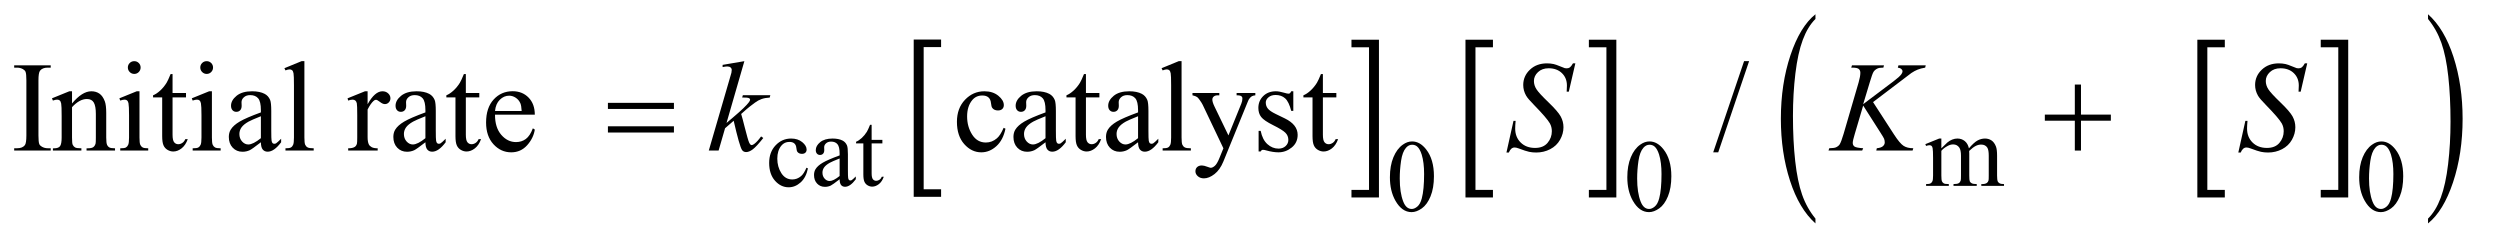 <?xml version="1.0" encoding="UTF-8"?>
<!DOCTYPE svg PUBLIC '-//W3C//DTD SVG 1.0//EN'
          'http://www.w3.org/TR/2001/REC-SVG-20010904/DTD/svg10.dtd'>
<svg stroke-dasharray="none" shape-rendering="auto" xmlns="http://www.w3.org/2000/svg" font-family="'Dialog'" text-rendering="auto" width="274" fill-opacity="1" color-interpolation="auto" color-rendering="auto" preserveAspectRatio="xMidYMid meet" font-size="12px" viewBox="0 0 274 27" fill="black" xmlns:xlink="http://www.w3.org/1999/xlink" stroke="black" image-rendering="auto" stroke-miterlimit="10" stroke-linecap="square" stroke-linejoin="miter" font-style="normal" stroke-width="1" height="27" stroke-dashoffset="0" font-weight="normal" stroke-opacity="1"
><!--Generated by the Batik Graphics2D SVG Generator--><defs id="genericDefs"
  /><g
  ><defs id="defs1"
    ><clipPath clipPathUnits="userSpaceOnUse" id="clipPath1"
      ><path d="M1.103 1.468 L174.517 1.468 L174.517 18.064 L1.103 18.064 L1.103 1.468 Z"
      /></clipPath
      ><clipPath clipPathUnits="userSpaceOnUse" id="clipPath2"
      ><path d="M35.223 47.058 L35.223 578.989 L5575.605 578.989 L5575.605 47.058 Z"
      /></clipPath
    ></defs
    ><g transform="scale(1.576,1.576) translate(-1.103,-1.468) matrix(0.031,0,0,0.031,0,0)"
    ><path d="M2146.766 488.891 L2085.328 488.891 L2085.328 136.062 L2146.766 136.062 L2146.766 153 L2107.672 153 L2107.672 471.969 L2146.766 471.969 L2146.766 488.891 Z" stroke="none" clip-path="url(#clipPath2)"
    /></g
    ><g transform="matrix(0.049,0,0,0.049,-1.737,-2.314)"
    ><path d="M3058.328 136.062 L3119.781 136.062 L3119.781 488.891 L3058.328 488.891 L3058.328 471.969 L3097.578 471.969 L3097.578 153 L3058.328 153 L3058.328 136.062 Z" stroke="none" clip-path="url(#clipPath2)"
    /></g
    ><g transform="matrix(0.049,0,0,0.049,-1.737,-2.314)"
    ><path d="M3374.766 488.891 L3313.328 488.891 L3313.328 136.062 L3374.766 136.062 L3374.766 153 L3335.672 153 L3335.672 471.969 L3374.766 471.969 L3374.766 488.891 Z" stroke="none" clip-path="url(#clipPath2)"
    /></g
    ><g transform="matrix(0.049,0,0,0.049,-1.737,-2.314)"
    ><path d="M3589.328 136.062 L3650.781 136.062 L3650.781 488.891 L3589.328 488.891 L3589.328 471.969 L3628.578 471.969 L3628.578 153 L3589.328 153 L3589.328 136.062 Z" stroke="none" clip-path="url(#clipPath2)"
    /></g
    ><g transform="matrix(0.049,0,0,0.049,-1.737,-2.314)"
    ><path d="M5011.766 488.891 L4950.328 488.891 L4950.328 136.062 L5011.766 136.062 L5011.766 153 L4972.672 153 L4972.672 471.969 L5011.766 471.969 L5011.766 488.891 Z" stroke="none" clip-path="url(#clipPath2)"
    /></g
    ><g transform="matrix(0.049,0,0,0.049,-1.737,-2.314)"
    ><path d="M5226.328 136.062 L5287.781 136.062 L5287.781 488.891 L5226.328 488.891 L5226.328 471.969 L5265.578 471.969 L5265.578 153 L5226.328 153 L5226.328 136.062 Z" stroke="none" clip-path="url(#clipPath2)"
    /></g
    ><g transform="matrix(0.049,0,0,0.049,-1.737,-2.314)"
    ><path d="M4096.125 536.141 L4096.125 546.938 Q4059.547 514.312 4039.156 451.188 Q4018.766 388.062 4018.766 313.016 Q4018.766 234.969 4040.211 170.844 Q4061.656 106.719 4096.125 79.109 L4096.125 89.656 Q4078.891 106.719 4067.82 136.336 Q4056.75 165.953 4051.281 211.5 Q4045.812 257.047 4045.812 306.5 Q4045.812 362.469 4050.859 407.641 Q4055.906 452.812 4066.273 482.555 Q4076.641 512.297 4096.125 536.141 Z" stroke="none" clip-path="url(#clipPath2)"
    /></g
    ><g transform="matrix(0.049,0,0,0.049,-1.737,-2.314)"
    ><path d="M5466.312 89.656 L5466.312 79.109 Q5502.875 111.484 5523.266 174.609 Q5543.656 237.734 5543.656 312.766 Q5543.656 390.828 5522.219 455.078 Q5500.781 519.328 5466.312 546.938 L5466.312 536.141 Q5483.688 519.078 5494.758 489.461 Q5505.828 459.844 5511.219 414.414 Q5516.609 368.984 5516.609 319.297 Q5516.609 263.578 5511.641 218.273 Q5506.672 172.969 5496.227 143.234 Q5485.781 113.5 5466.312 89.656 Z" stroke="none" clip-path="url(#clipPath2)"
    /></g
    ><g transform="matrix(0.049,0,0,0.049,-1.737,-2.314)"
    ><path d="M1842.562 423.922 Q1838.406 444.25 1826.273 455.195 Q1814.141 466.141 1799.438 466.141 Q1781.922 466.141 1768.891 451.43 Q1755.859 436.719 1755.859 411.672 Q1755.859 387.422 1770.289 372.258 Q1784.719 357.094 1804.938 357.094 Q1820.094 357.094 1829.867 365.125 Q1839.641 373.156 1839.641 381.797 Q1839.641 386.078 1836.891 388.711 Q1834.141 391.344 1829.203 391.344 Q1822.578 391.344 1819.203 387.078 Q1817.297 384.719 1816.68 378.094 Q1816.062 371.469 1812.125 367.984 Q1808.203 364.625 1801.234 364.625 Q1790 364.625 1783.156 372.938 Q1774.062 383.938 1774.062 402.016 Q1774.062 420.438 1783.102 434.531 Q1792.141 448.625 1807.516 448.625 Q1818.531 448.625 1827.281 441.094 Q1833.469 435.938 1839.297 422.344 L1842.562 423.922 ZM1913.469 448.172 Q1897.641 460.422 1893.594 462.328 Q1887.531 465.141 1880.688 465.141 Q1870.016 465.141 1863.109 457.836 Q1856.203 450.531 1856.203 438.625 Q1856.203 431.109 1859.562 425.609 Q1864.172 417.969 1875.57 411.227 Q1886.969 404.484 1913.469 394.828 L1913.469 390.781 Q1913.469 375.406 1908.586 369.68 Q1903.703 363.953 1894.375 363.953 Q1887.312 363.953 1883.156 367.766 Q1878.891 371.578 1878.891 376.531 L1879.109 383.031 Q1879.109 388.203 1876.469 391.008 Q1873.828 393.812 1869.562 393.812 Q1865.406 393.812 1862.766 390.898 Q1860.125 387.984 1860.125 382.922 Q1860.125 373.266 1870.008 365.18 Q1879.891 357.094 1897.75 357.094 Q1911.453 357.094 1920.219 361.703 Q1926.844 365.188 1929.984 372.594 Q1932 377.422 1932 392.359 L1932 427.281 Q1932 442 1932.562 445.312 Q1933.125 448.625 1934.414 449.75 Q1935.703 450.875 1937.391 450.875 Q1939.188 450.875 1940.547 450.078 Q1942.891 448.625 1949.641 441.891 L1949.641 448.172 Q1937.062 465.016 1925.609 465.016 Q1920.094 465.016 1916.844 461.203 Q1913.594 457.391 1913.469 448.172 ZM1913.469 440.875 L1913.469 401.688 Q1896.516 408.422 1891.578 411.234 Q1882.703 416.172 1878.883 421.562 Q1875.062 426.953 1875.062 433.344 Q1875.062 441.438 1879.891 446.773 Q1884.719 452.109 1891.016 452.109 Q1899.547 452.109 1913.469 440.875 ZM1985.062 326.328 L1985.062 360.125 L2009.094 360.125 L2009.094 367.984 L1985.062 367.984 L1985.062 434.703 Q1985.062 444.688 1987.922 448.172 Q1990.781 451.656 1995.281 451.656 Q1998.984 451.656 2002.469 449.352 Q2005.953 447.047 2007.859 442.562 L2012.234 442.562 Q2008.312 453.562 2001.125 459.125 Q1993.938 464.688 1986.297 464.688 Q1981.125 464.688 1976.188 461.82 Q1971.25 458.953 1968.891 453.617 Q1966.531 448.281 1966.531 437.172 L1966.531 367.984 L1950.25 367.984 L1950.25 364.281 Q1956.422 361.812 1962.883 355.914 Q1969.344 350.016 1974.391 341.938 Q1976.969 337.672 1981.578 326.328 L1985.062 326.328 ZM4377.734 379 Q4388.969 367.766 4390.984 366.078 Q4396.047 361.812 4401.883 359.453 Q4407.719 357.094 4413.453 357.094 Q4423.109 357.094 4430.07 362.711 Q4437.031 368.328 4439.391 379 Q4450.953 365.516 4458.93 361.305 Q4466.906 357.094 4475.328 357.094 Q4483.531 357.094 4489.875 361.305 Q4496.219 365.516 4499.922 375.062 Q4502.391 381.578 4502.391 395.5 L4502.391 439.75 Q4502.391 449.406 4503.859 453 Q4504.969 455.469 4508.008 457.211 Q4511.047 458.953 4517.891 458.953 L4517.891 463 L4467.125 463 L4467.125 458.953 L4469.266 458.953 Q4475.891 458.953 4479.594 456.375 Q4482.172 454.578 4483.297 450.641 Q4483.75 448.734 4483.75 439.75 L4483.75 395.5 Q4483.75 382.922 4480.719 377.766 Q4476.344 370.578 4466.688 370.578 Q4460.734 370.578 4454.727 373.555 Q4448.719 376.531 4440.172 384.609 L4439.953 385.844 L4440.172 390.672 L4440.172 439.75 Q4440.172 450.312 4441.352 452.891 Q4442.531 455.469 4445.789 457.211 Q4449.047 458.953 4456.906 458.953 L4456.906 463 L4404.906 463 L4404.906 458.953 Q4413.453 458.953 4416.648 456.93 Q4419.844 454.906 4421.078 450.875 Q4421.641 448.969 4421.641 439.75 L4421.641 395.5 Q4421.641 382.922 4417.938 377.422 Q4413 370.234 4404.125 370.234 Q4398.062 370.234 4392.109 373.5 Q4382.781 378.438 4377.734 384.609 L4377.734 439.75 Q4377.734 449.859 4379.141 452.891 Q4380.547 455.922 4383.297 457.438 Q4386.047 458.953 4394.469 458.953 L4394.469 463 L4343.594 463 L4343.594 458.953 Q4350.672 458.953 4353.477 457.438 Q4356.281 455.922 4357.742 452.609 Q4359.203 449.297 4359.203 439.75 L4359.203 400.453 Q4359.203 383.484 4358.188 378.547 Q4357.406 374.844 4355.719 373.438 Q4354.031 372.031 4351.125 372.031 Q4347.969 372.031 4343.594 373.719 L4341.906 369.672 L4372.906 357.094 L4377.734 357.094 L4377.734 379 Z" stroke="none" clip-path="url(#clipPath2)"
    /></g
    ><g transform="matrix(0.049,0,0,0.049,-1.737,-2.314)"
    ><path d="M3144.312 443.75 Q3144.312 417.703 3152.172 398.891 Q3160.031 380.078 3173.062 370.875 Q3183.172 363.562 3193.953 363.562 Q3211.469 363.562 3225.391 381.422 Q3242.797 403.547 3242.797 441.391 Q3242.797 467.906 3235.164 486.438 Q3227.531 504.969 3215.68 513.336 Q3203.828 521.703 3192.828 521.703 Q3171.047 521.703 3156.547 495.984 Q3144.312 474.297 3144.312 443.75 ZM3166.328 446.562 Q3166.328 478.016 3174.078 497.891 Q3180.469 514.625 3193.156 514.625 Q3199.234 514.625 3205.742 509.172 Q3212.25 503.719 3215.625 490.922 Q3220.797 471.609 3220.797 436.453 Q3220.797 410.406 3215.406 393 Q3211.359 380.078 3204.953 374.688 Q3200.344 370.984 3193.844 370.984 Q3186.203 370.984 3180.25 377.828 Q3172.156 387.156 3169.242 407.148 Q3166.328 427.141 3166.328 446.562 ZM3675.312 443.75 Q3675.312 417.703 3683.172 398.891 Q3691.031 380.078 3704.062 370.875 Q3714.172 363.562 3724.953 363.562 Q3742.469 363.562 3756.391 381.422 Q3773.797 403.547 3773.797 441.391 Q3773.797 467.906 3766.164 486.438 Q3758.531 504.969 3746.68 513.336 Q3734.828 521.703 3723.828 521.703 Q3702.047 521.703 3687.547 495.984 Q3675.312 474.297 3675.312 443.75 ZM3697.328 446.562 Q3697.328 478.016 3705.078 497.891 Q3711.469 514.625 3724.156 514.625 Q3730.234 514.625 3736.742 509.172 Q3743.25 503.719 3746.625 490.922 Q3751.797 471.609 3751.797 436.453 Q3751.797 410.406 3746.406 393 Q3742.359 380.078 3735.953 374.688 Q3731.344 370.984 3724.844 370.984 Q3717.203 370.984 3711.25 377.828 Q3703.156 387.156 3700.242 407.148 Q3697.328 427.141 3697.328 446.562 ZM5312.312 443.75 Q5312.312 417.703 5320.172 398.891 Q5328.031 380.078 5341.062 370.875 Q5351.172 363.562 5361.953 363.562 Q5379.469 363.562 5393.391 381.422 Q5410.797 403.547 5410.797 441.391 Q5410.797 467.906 5403.164 486.438 Q5395.531 504.969 5383.68 513.336 Q5371.828 521.703 5360.828 521.703 Q5339.047 521.703 5324.547 495.984 Q5312.312 474.297 5312.312 443.75 ZM5334.328 446.562 Q5334.328 478.016 5342.078 497.891 Q5348.469 514.625 5361.156 514.625 Q5367.234 514.625 5373.742 509.172 Q5380.25 503.719 5383.625 490.922 Q5388.797 471.609 5388.797 436.453 Q5388.797 410.406 5383.406 393 Q5379.359 380.078 5372.953 374.688 Q5368.344 370.984 5361.844 370.984 Q5354.203 370.984 5348.25 377.828 Q5340.156 387.156 5337.242 407.148 Q5334.328 427.141 5334.328 446.562 Z" stroke="none" clip-path="url(#clipPath2)"
    /></g
    ><g transform="matrix(0.049,0,0,0.049,-1.737,-2.314)"
    ><path d="M148.875 378.797 L148.875 384 L67.172 384 L67.172 378.797 L73.922 378.797 Q85.734 378.797 91.078 371.906 Q94.453 367.406 94.453 350.25 L94.453 227.062 Q94.453 212.578 92.625 207.938 Q91.219 204.422 86.859 201.891 Q80.672 198.516 73.922 198.516 L67.172 198.516 L67.172 193.312 L148.875 193.312 L148.875 198.516 L141.984 198.516 Q130.312 198.516 124.969 205.406 Q121.453 209.906 121.453 227.062 L121.453 350.25 Q121.453 364.734 123.281 369.375 Q124.688 372.891 129.188 375.422 Q135.234 378.797 141.984 378.797 L148.875 378.797 ZM196.547 278.672 Q219.188 251.391 239.719 251.391 Q250.266 251.391 257.859 256.664 Q265.453 261.938 269.953 274.031 Q273.047 282.469 273.047 299.906 L273.047 354.891 Q273.047 367.125 275.016 371.484 Q276.562 375 280.008 376.969 Q283.453 378.938 292.734 378.938 L292.734 384 L229.031 384 L229.031 378.938 L231.703 378.938 Q240.703 378.938 244.289 376.195 Q247.875 373.453 249.281 368.109 Q249.844 366 249.844 354.891 L249.844 302.156 Q249.844 284.578 245.273 276.633 Q240.703 268.688 229.875 268.688 Q213.141 268.688 196.547 286.969 L196.547 354.891 Q196.547 367.969 198.094 371.062 Q200.062 375.141 203.508 377.039 Q206.953 378.938 217.5 378.938 L217.5 384 L153.797 384 L153.797 378.938 L156.609 378.938 Q166.453 378.938 169.898 373.945 Q173.344 368.953 173.344 354.891 L173.344 307.078 Q173.344 283.875 172.289 278.812 Q171.234 273.75 169.055 271.922 Q166.875 270.094 163.219 270.094 Q159.281 270.094 153.797 272.203 L151.688 267.141 L190.5 251.391 L196.547 251.391 L196.547 278.672 ZM335.766 184.031 Q341.672 184.031 345.82 188.18 Q349.969 192.328 349.969 198.234 Q349.969 204.141 345.82 208.359 Q341.672 212.578 335.766 212.578 Q329.859 212.578 325.641 208.359 Q321.422 204.141 321.422 198.234 Q321.422 192.328 325.57 188.18 Q329.719 184.031 335.766 184.031 ZM347.438 251.391 L347.438 354.891 Q347.438 366.984 349.195 370.992 Q350.953 375 354.398 376.969 Q357.844 378.938 366.984 378.938 L366.984 384 L304.406 384 L304.406 378.938 Q313.828 378.938 317.062 377.109 Q320.297 375.281 322.195 371.062 Q324.094 366.844 324.094 354.891 L324.094 305.25 Q324.094 284.297 322.828 278.109 Q321.844 273.609 319.734 271.852 Q317.625 270.094 313.969 270.094 Q310.031 270.094 304.406 272.203 L302.438 267.141 L341.25 251.391 L347.438 251.391 ZM421.406 212.859 L421.406 255.188 L451.5 255.188 L451.5 265.031 L421.406 265.031 L421.406 348.562 Q421.406 361.078 424.992 365.438 Q428.578 369.797 434.203 369.797 Q438.844 369.797 443.203 366.914 Q447.562 364.031 449.953 358.406 L455.438 358.406 Q450.516 372.188 441.516 379.148 Q432.516 386.109 422.953 386.109 Q416.484 386.109 410.297 382.523 Q404.109 378.938 401.156 372.258 Q398.203 365.578 398.203 351.656 L398.203 265.031 L377.812 265.031 L377.812 260.391 Q385.547 257.297 393.633 249.914 Q401.719 242.531 408.047 232.406 Q411.281 227.062 417.047 212.859 L421.406 212.859 ZM497.766 184.031 Q503.672 184.031 507.82 188.18 Q511.969 192.328 511.969 198.234 Q511.969 204.141 507.82 208.359 Q503.672 212.578 497.766 212.578 Q491.859 212.578 487.641 208.359 Q483.422 204.141 483.422 198.234 Q483.422 192.328 487.57 188.18 Q491.719 184.031 497.766 184.031 ZM509.438 251.391 L509.438 354.891 Q509.438 366.984 511.195 370.992 Q512.953 375 516.398 376.969 Q519.844 378.938 528.984 378.938 L528.984 384 L466.406 384 L466.406 378.938 Q475.828 378.938 479.062 377.109 Q482.297 375.281 484.195 371.062 Q486.094 366.844 486.094 354.891 L486.094 305.25 Q486.094 284.297 484.828 278.109 Q483.844 273.609 481.734 271.852 Q479.625 270.094 475.969 270.094 Q472.031 270.094 466.406 272.203 L464.438 267.141 L503.25 251.391 L509.438 251.391 ZM618.984 365.438 Q599.156 380.766 594.094 383.156 Q586.5 386.672 577.922 386.672 Q564.562 386.672 555.914 377.531 Q547.266 368.391 547.266 353.484 Q547.266 344.062 551.484 337.172 Q557.25 327.609 571.523 319.172 Q585.797 310.734 618.984 298.641 L618.984 293.578 Q618.984 274.312 612.867 267.141 Q606.75 259.969 595.078 259.969 Q586.219 259.969 581.016 264.75 Q575.672 269.531 575.672 275.719 L575.953 283.875 Q575.953 290.344 572.648 293.859 Q569.344 297.375 564 297.375 Q558.797 297.375 555.492 293.719 Q552.188 290.062 552.188 283.734 Q552.188 271.641 564.562 261.516 Q576.938 251.391 599.297 251.391 Q616.453 251.391 627.422 257.156 Q635.719 261.516 639.656 270.797 Q642.188 276.844 642.188 295.547 L642.188 339.281 Q642.188 357.703 642.891 361.852 Q643.594 366 645.211 367.406 Q646.828 368.812 648.938 368.812 Q651.188 368.812 652.875 367.828 Q655.828 366 664.266 357.562 L664.266 365.438 Q648.516 386.531 634.172 386.531 Q627.281 386.531 623.203 381.75 Q619.125 376.969 618.984 365.438 ZM618.984 356.297 L618.984 307.219 Q597.75 315.656 591.562 319.172 Q580.453 325.359 575.672 332.109 Q570.891 338.859 570.891 346.875 Q570.891 357 576.938 363.68 Q582.984 370.359 590.859 370.359 Q601.547 370.359 618.984 356.297 ZM716.297 184.031 L716.297 354.891 Q716.297 366.984 718.055 370.922 Q719.812 374.859 723.469 376.898 Q727.125 378.938 737.109 378.938 L737.109 384 L673.969 384 L673.969 378.938 Q682.828 378.938 686.062 377.109 Q689.297 375.281 691.125 371.062 Q692.953 366.844 692.953 354.891 L692.953 237.891 Q692.953 216.094 691.969 211.102 Q690.984 206.109 688.805 204.281 Q686.625 202.453 683.25 202.453 Q679.594 202.453 673.969 204.703 L671.578 199.781 L709.969 184.031 L716.297 184.031 ZM857.688 251.391 L857.688 280.359 Q873.859 251.391 890.875 251.391 Q898.609 251.391 903.672 256.102 Q908.734 260.812 908.734 267 Q908.734 272.484 905.078 276.281 Q901.422 280.078 896.359 280.078 Q891.438 280.078 885.32 275.227 Q879.203 270.375 876.25 270.375 Q873.719 270.375 870.766 273.188 Q864.438 278.953 857.688 292.172 L857.688 353.906 Q857.688 364.594 860.359 370.078 Q862.188 373.875 866.828 376.406 Q871.469 378.938 880.188 378.938 L880.188 384 L814.234 384 L814.234 378.938 Q824.078 378.938 828.859 375.844 Q832.375 373.594 833.781 368.672 Q834.484 366.281 834.484 355.031 L834.484 305.109 Q834.484 282.609 833.57 278.32 Q832.656 274.031 830.195 272.062 Q827.734 270.094 824.078 270.094 Q819.719 270.094 814.234 272.203 L812.828 267.141 L851.781 251.391 L857.688 251.391 ZM986.984 365.438 Q967.156 380.766 962.094 383.156 Q954.5 386.672 945.922 386.672 Q932.562 386.672 923.914 377.531 Q915.266 368.391 915.266 353.484 Q915.266 344.062 919.484 337.172 Q925.25 327.609 939.523 319.172 Q953.797 310.734 986.984 298.641 L986.984 293.578 Q986.984 274.312 980.867 267.141 Q974.75 259.969 963.078 259.969 Q954.219 259.969 949.016 264.75 Q943.672 269.531 943.672 275.719 L943.953 283.875 Q943.953 290.344 940.648 293.859 Q937.344 297.375 932 297.375 Q926.797 297.375 923.492 293.719 Q920.188 290.062 920.188 283.734 Q920.188 271.641 932.562 261.516 Q944.938 251.391 967.297 251.391 Q984.453 251.391 995.422 257.156 Q1003.719 261.516 1007.656 270.797 Q1010.188 276.844 1010.188 295.547 L1010.188 339.281 Q1010.188 357.703 1010.891 361.852 Q1011.594 366 1013.211 367.406 Q1014.828 368.812 1016.938 368.812 Q1019.188 368.812 1020.875 367.828 Q1023.828 366 1032.266 357.562 L1032.266 365.438 Q1016.516 386.531 1002.172 386.531 Q995.281 386.531 991.203 381.75 Q987.125 376.969 986.984 365.438 ZM986.984 356.297 L986.984 307.219 Q965.75 315.656 959.562 319.172 Q948.453 325.359 943.672 332.109 Q938.891 338.859 938.891 346.875 Q938.891 357 944.938 363.68 Q950.984 370.359 958.859 370.359 Q969.547 370.359 986.984 356.297 ZM1077.406 212.859 L1077.406 255.188 L1107.5 255.188 L1107.5 265.031 L1077.406 265.031 L1077.406 348.562 Q1077.406 361.078 1080.992 365.438 Q1084.578 369.797 1090.203 369.797 Q1094.844 369.797 1099.203 366.914 Q1103.562 364.031 1105.953 358.406 L1111.438 358.406 Q1106.516 372.188 1097.516 379.148 Q1088.516 386.109 1078.953 386.109 Q1072.484 386.109 1066.297 382.523 Q1060.109 378.938 1057.156 372.258 Q1054.203 365.578 1054.203 351.656 L1054.203 265.031 L1033.812 265.031 L1033.812 260.391 Q1041.547 257.297 1049.633 249.914 Q1057.719 242.531 1064.047 232.406 Q1067.281 227.062 1073.047 212.859 L1077.406 212.859 ZM1142.656 303.703 Q1142.516 332.391 1156.578 348.703 Q1170.641 365.016 1189.625 365.016 Q1202.281 365.016 1211.633 358.055 Q1220.984 351.094 1227.312 334.219 L1231.672 337.031 Q1228.719 356.297 1214.516 372.117 Q1200.312 387.938 1178.938 387.938 Q1155.734 387.938 1139.211 369.867 Q1122.688 351.797 1122.688 321.281 Q1122.688 288.234 1139.633 269.742 Q1156.578 251.25 1182.172 251.25 Q1203.828 251.25 1217.75 265.523 Q1231.672 279.797 1231.672 303.703 L1142.656 303.703 ZM1142.656 295.547 L1202.281 295.547 Q1201.578 283.172 1199.328 278.109 Q1195.812 270.234 1188.852 265.734 Q1181.891 261.234 1174.297 261.234 Q1162.625 261.234 1153.414 270.305 Q1144.203 279.375 1142.656 295.547 ZM2284.406 335.062 Q2279.203 360.516 2264.016 374.227 Q2248.828 387.938 2230.406 387.938 Q2208.469 387.938 2192.156 369.516 Q2175.844 351.094 2175.844 319.734 Q2175.844 289.359 2193.914 270.375 Q2211.984 251.391 2237.297 251.391 Q2256.281 251.391 2268.516 261.445 Q2280.75 271.5 2280.75 282.328 Q2280.75 287.672 2277.305 290.977 Q2273.859 294.281 2267.672 294.281 Q2259.375 294.281 2255.156 288.938 Q2252.766 285.984 2251.992 277.688 Q2251.219 269.391 2246.297 265.031 Q2241.375 260.812 2232.656 260.812 Q2218.594 260.812 2210.016 271.219 Q2198.625 285 2198.625 307.641 Q2198.625 330.703 2209.945 348.352 Q2221.266 366 2240.531 366 Q2254.312 366 2265.281 356.578 Q2273.016 350.109 2280.328 333.094 L2284.406 335.062 ZM2373.984 365.438 Q2354.156 380.766 2349.094 383.156 Q2341.5 386.672 2332.922 386.672 Q2319.562 386.672 2310.914 377.531 Q2302.266 368.391 2302.266 353.484 Q2302.266 344.062 2306.484 337.172 Q2312.25 327.609 2326.523 319.172 Q2340.797 310.734 2373.984 298.641 L2373.984 293.578 Q2373.984 274.312 2367.867 267.141 Q2361.75 259.969 2350.078 259.969 Q2341.219 259.969 2336.016 264.75 Q2330.672 269.531 2330.672 275.719 L2330.953 283.875 Q2330.953 290.344 2327.648 293.859 Q2324.344 297.375 2319 297.375 Q2313.797 297.375 2310.492 293.719 Q2307.188 290.062 2307.188 283.734 Q2307.188 271.641 2319.562 261.516 Q2331.938 251.391 2354.297 251.391 Q2371.453 251.391 2382.422 257.156 Q2390.719 261.516 2394.656 270.797 Q2397.188 276.844 2397.188 295.547 L2397.188 339.281 Q2397.188 357.703 2397.891 361.852 Q2398.594 366 2400.211 367.406 Q2401.828 368.812 2403.938 368.812 Q2406.188 368.812 2407.875 367.828 Q2410.828 366 2419.266 357.562 L2419.266 365.438 Q2403.516 386.531 2389.172 386.531 Q2382.281 386.531 2378.203 381.75 Q2374.125 376.969 2373.984 365.438 ZM2373.984 356.297 L2373.984 307.219 Q2352.75 315.656 2346.562 319.172 Q2335.453 325.359 2330.672 332.109 Q2325.891 338.859 2325.891 346.875 Q2325.891 357 2331.938 363.68 Q2337.984 370.359 2345.859 370.359 Q2356.547 370.359 2373.984 356.297 ZM2464.406 212.859 L2464.406 255.188 L2494.5 255.188 L2494.5 265.031 L2464.406 265.031 L2464.406 348.562 Q2464.406 361.078 2467.992 365.438 Q2471.578 369.797 2477.203 369.797 Q2481.844 369.797 2486.203 366.914 Q2490.562 364.031 2492.953 358.406 L2498.438 358.406 Q2493.516 372.188 2484.516 379.148 Q2475.516 386.109 2465.953 386.109 Q2459.484 386.109 2453.297 382.523 Q2447.109 378.938 2444.156 372.258 Q2441.203 365.578 2441.203 351.656 L2441.203 265.031 L2420.812 265.031 L2420.812 260.391 Q2428.547 257.297 2436.633 249.914 Q2444.719 242.531 2451.047 232.406 Q2454.281 227.062 2460.047 212.859 L2464.406 212.859 ZM2580.984 365.438 Q2561.156 380.766 2556.094 383.156 Q2548.5 386.672 2539.922 386.672 Q2526.562 386.672 2517.914 377.531 Q2509.266 368.391 2509.266 353.484 Q2509.266 344.062 2513.484 337.172 Q2519.25 327.609 2533.523 319.172 Q2547.797 310.734 2580.984 298.641 L2580.984 293.578 Q2580.984 274.312 2574.867 267.141 Q2568.75 259.969 2557.078 259.969 Q2548.219 259.969 2543.016 264.75 Q2537.672 269.531 2537.672 275.719 L2537.953 283.875 Q2537.953 290.344 2534.648 293.859 Q2531.344 297.375 2526 297.375 Q2520.797 297.375 2517.492 293.719 Q2514.188 290.062 2514.188 283.734 Q2514.188 271.641 2526.562 261.516 Q2538.938 251.391 2561.297 251.391 Q2578.453 251.391 2589.422 257.156 Q2597.719 261.516 2601.656 270.797 Q2604.188 276.844 2604.188 295.547 L2604.188 339.281 Q2604.188 357.703 2604.891 361.852 Q2605.594 366 2607.211 367.406 Q2608.828 368.812 2610.938 368.812 Q2613.188 368.812 2614.875 367.828 Q2617.828 366 2626.266 357.562 L2626.266 365.438 Q2610.516 386.531 2596.172 386.531 Q2589.281 386.531 2585.203 381.75 Q2581.125 376.969 2580.984 365.438 ZM2580.984 356.297 L2580.984 307.219 Q2559.75 315.656 2553.562 319.172 Q2542.453 325.359 2537.672 332.109 Q2532.891 338.859 2532.891 346.875 Q2532.891 357 2538.938 363.68 Q2544.984 370.359 2552.859 370.359 Q2563.547 370.359 2580.984 356.297 ZM2678.297 184.031 L2678.297 354.891 Q2678.297 366.984 2680.055 370.922 Q2681.812 374.859 2685.469 376.898 Q2689.125 378.938 2699.109 378.938 L2699.109 384 L2635.969 384 L2635.969 378.938 Q2644.828 378.938 2648.062 377.109 Q2651.297 375.281 2653.125 371.062 Q2654.953 366.844 2654.953 354.891 L2654.953 237.891 Q2654.953 216.094 2653.969 211.102 Q2652.984 206.109 2650.805 204.281 Q2648.625 202.453 2645.25 202.453 Q2641.594 202.453 2635.969 204.703 L2633.578 199.781 L2671.969 184.031 L2678.297 184.031 ZM2702.688 255.188 L2762.734 255.188 L2762.734 260.391 L2759.781 260.391 Q2753.453 260.391 2750.289 263.133 Q2747.125 265.875 2747.125 269.953 Q2747.125 275.438 2751.766 285.141 L2783.125 350.109 L2811.953 278.953 Q2814.344 273.188 2814.344 267.562 Q2814.344 265.031 2813.359 263.766 Q2812.234 262.219 2809.844 261.305 Q2807.453 260.391 2801.406 260.391 L2801.406 255.188 L2843.312 255.188 L2843.312 260.391 Q2838.109 260.953 2835.297 262.641 Q2832.484 264.328 2829.109 268.969 Q2827.844 270.938 2824.328 279.797 L2771.875 408.328 Q2764.281 427.031 2751.977 436.594 Q2739.672 446.156 2728.281 446.156 Q2719.984 446.156 2714.641 441.375 Q2709.297 436.594 2709.297 430.406 Q2709.297 424.5 2713.164 420.914 Q2717.031 417.328 2723.781 417.328 Q2728.422 417.328 2736.438 420.422 Q2742.062 422.531 2743.469 422.531 Q2747.688 422.531 2752.68 418.172 Q2757.672 413.812 2762.734 401.297 L2771.875 378.938 L2725.609 281.766 Q2723.5 277.406 2718.859 270.938 Q2715.344 266.016 2713.094 264.328 Q2709.859 262.078 2702.688 260.391 L2702.688 255.188 ZM2928.25 251.391 L2928.25 295.266 L2923.609 295.266 Q2918.266 274.594 2909.898 267.141 Q2901.531 259.688 2888.594 259.688 Q2878.75 259.688 2872.703 264.891 Q2866.656 270.094 2866.656 276.422 Q2866.656 284.297 2871.156 289.922 Q2875.516 295.688 2888.875 302.156 L2909.406 312.141 Q2937.953 326.062 2937.953 348.844 Q2937.953 366.422 2924.664 377.18 Q2911.375 387.938 2894.922 387.938 Q2883.109 387.938 2867.922 383.719 Q2863.281 382.312 2860.328 382.312 Q2857.094 382.312 2855.266 385.969 L2850.625 385.969 L2850.625 339.984 L2855.266 339.984 Q2859.203 359.672 2870.312 369.656 Q2881.422 379.641 2895.203 379.641 Q2904.906 379.641 2911.023 373.945 Q2917.141 368.25 2917.141 360.234 Q2917.141 350.531 2910.32 343.922 Q2903.5 337.312 2883.109 327.188 Q2862.719 317.062 2856.391 308.906 Q2850.062 300.891 2850.062 288.656 Q2850.062 272.766 2860.961 262.078 Q2871.859 251.391 2889.156 251.391 Q2896.75 251.391 2907.578 254.625 Q2914.75 256.734 2917.141 256.734 Q2919.391 256.734 2920.656 255.75 Q2921.922 254.766 2923.609 251.391 L2928.25 251.391 ZM2994.406 212.859 L2994.406 255.188 L3024.5 255.188 L3024.5 265.031 L2994.406 265.031 L2994.406 348.562 Q2994.406 361.078 2997.992 365.438 Q3001.578 369.797 3007.203 369.797 Q3011.844 369.797 3016.203 366.914 Q3020.562 364.031 3022.953 358.406 L3028.438 358.406 Q3023.516 372.188 3014.516 379.148 Q3005.516 386.109 2995.953 386.109 Q2989.484 386.109 2983.297 382.523 Q2977.109 378.938 2974.156 372.258 Q2971.203 365.578 2971.203 351.656 L2971.203 265.031 L2950.812 265.031 L2950.812 260.391 Q2958.547 257.297 2966.633 249.914 Q2974.719 242.531 2981.047 232.406 Q2984.281 227.062 2990.047 212.859 L2994.406 212.859 ZM3947.719 184.031 L3878.672 387.938 L3867.422 387.938 L3936.469 184.031 L3947.719 184.031 Z" stroke="none" clip-path="url(#clipPath2)"
    /></g
    ><g transform="matrix(0.049,0,0,0.049,-1.737,-2.314)"
    ><path d="M1700.406 184.031 L1660.469 322.266 L1676.5 308.625 Q1702.797 286.406 1710.672 275.719 Q1713.203 272.203 1713.203 270.375 Q1713.203 269.109 1712.359 267.984 Q1711.516 266.859 1709.055 266.156 Q1706.594 265.453 1700.406 265.453 L1695.484 265.453 L1697.031 260.109 L1758.484 260.109 L1757.078 265.453 Q1746.531 266.016 1738.867 268.758 Q1731.203 271.5 1724.031 276.844 Q1709.828 287.391 1705.328 291.469 L1693.234 302.156 Q1696.328 312.281 1700.828 330.422 Q1708.422 360.516 1711.094 366.141 Q1713.766 371.766 1716.578 371.766 Q1718.969 371.766 1722.203 369.375 Q1729.516 364.031 1737.812 352.359 L1742.734 355.875 Q1727.406 375.141 1719.25 381.258 Q1711.094 387.375 1704.344 387.375 Q1698.438 387.375 1695.203 382.734 Q1689.578 374.438 1676.5 317.344 L1657.234 334.078 L1642.75 384 L1620.812 384 L1667.5 223.547 L1671.438 209.906 Q1672.141 206.391 1672.141 203.719 Q1672.141 200.344 1669.539 198.094 Q1666.938 195.844 1662.016 195.844 Q1658.781 195.844 1651.75 197.25 L1651.75 192.328 L1700.406 184.031 ZM3404.969 388.359 L3420.719 317.625 L3425.5 317.625 Q3424.516 327.891 3424.516 334.641 Q3424.516 353.906 3436.82 366 Q3449.125 378.094 3468.953 378.094 Q3487.375 378.094 3496.938 366.773 Q3506.5 355.453 3506.5 340.688 Q3506.5 331.125 3502.141 323.25 Q3495.531 311.578 3466.844 282.188 Q3452.922 268.125 3448.984 261.234 Q3442.516 249.844 3442.516 237.328 Q3442.516 217.359 3457.422 203.156 Q3472.328 188.953 3495.672 188.953 Q3503.547 188.953 3510.578 190.5 Q3514.938 191.344 3526.469 196.125 Q3534.625 199.359 3535.469 199.641 Q3537.438 200.062 3539.828 200.062 Q3543.906 200.062 3546.859 197.953 Q3549.812 195.844 3553.75 188.953 L3559.094 188.953 L3544.469 252.234 L3539.688 252.234 Q3540.25 243.797 3540.25 238.594 Q3540.25 221.578 3529 210.75 Q3517.75 199.922 3499.328 199.922 Q3484.703 199.922 3475.562 208.5 Q3466.422 217.078 3466.422 228.328 Q3466.422 238.172 3472.258 247.102 Q3478.094 256.031 3499.117 276.211 Q3520.141 296.391 3526.328 307.711 Q3532.516 319.031 3532.516 331.828 Q3532.516 346.312 3524.852 359.883 Q3517.188 373.453 3502.844 380.906 Q3488.5 388.359 3471.484 388.359 Q3463.047 388.359 3455.734 386.812 Q3448.422 385.266 3432.391 379.219 Q3426.906 377.109 3423.25 377.109 Q3414.953 377.109 3410.312 388.359 L3404.969 388.359 ZM4224.969 275.578 L4272.219 348.562 Q4284.875 367.969 4293.172 373.383 Q4301.469 378.797 4314.969 378.797 L4313.422 384 L4232.141 384 L4233.406 378.797 Q4243.109 377.812 4247.117 374.156 Q4251.125 370.5 4251.125 365.859 Q4251.125 361.641 4249.719 357.703 Q4248.594 354.891 4241.562 343.922 L4202.891 283.312 L4184.188 346.453 Q4179.547 361.641 4179.547 366.844 Q4179.547 372.188 4183.484 375 Q4187.422 377.812 4202.891 378.797 L4200.641 384 L4125.266 384 L4127.094 378.797 Q4138.062 378.516 4141.859 376.828 Q4147.484 374.297 4150.156 370.359 Q4153.812 364.594 4159.156 346.453 L4192.766 231.281 Q4196.562 218.062 4196.562 210.047 Q4196.562 204.422 4192.977 201.469 Q4189.391 198.516 4178.984 198.516 L4176.172 198.516 L4177.859 193.312 L4249.438 193.312 L4248.031 198.516 Q4239.172 198.375 4234.812 200.484 Q4228.766 203.438 4225.953 208.078 Q4223.141 212.719 4217.656 231.281 L4202.891 280.219 L4270.672 229.172 Q4284.172 219.047 4288.391 213.141 Q4290.922 209.484 4290.922 206.531 Q4290.922 204 4288.32 201.609 Q4285.719 199.219 4280.375 198.516 L4281.781 193.312 L4342.812 193.312 L4341.547 198.516 Q4331.562 200.203 4324.742 202.945 Q4317.922 205.688 4310.75 210.469 Q4308.641 211.875 4283.328 231.281 L4224.969 275.578 ZM5041.969 388.359 L5057.719 317.625 L5062.5 317.625 Q5061.516 327.891 5061.516 334.641 Q5061.516 353.906 5073.82 366 Q5086.125 378.094 5105.953 378.094 Q5124.375 378.094 5133.938 366.773 Q5143.5 355.453 5143.5 340.688 Q5143.5 331.125 5139.141 323.25 Q5132.531 311.578 5103.844 282.188 Q5089.922 268.125 5085.984 261.234 Q5079.516 249.844 5079.516 237.328 Q5079.516 217.359 5094.422 203.156 Q5109.328 188.953 5132.672 188.953 Q5140.547 188.953 5147.578 190.5 Q5151.938 191.344 5163.469 196.125 Q5171.625 199.359 5172.469 199.641 Q5174.438 200.062 5176.828 200.062 Q5180.906 200.062 5183.859 197.953 Q5186.812 195.844 5190.75 188.953 L5196.094 188.953 L5181.469 252.234 L5176.688 252.234 Q5177.25 243.797 5177.25 238.594 Q5177.25 221.578 5166 210.75 Q5154.75 199.922 5136.328 199.922 Q5121.703 199.922 5112.562 208.5 Q5103.422 217.078 5103.422 228.328 Q5103.422 238.172 5109.258 247.102 Q5115.094 256.031 5136.117 276.211 Q5157.141 296.391 5163.328 307.711 Q5169.516 319.031 5169.516 331.828 Q5169.516 346.312 5161.852 359.883 Q5154.188 373.453 5139.844 380.906 Q5125.5 388.359 5108.484 388.359 Q5100.047 388.359 5092.734 386.812 Q5085.422 385.266 5069.391 379.219 Q5063.906 377.109 5060.25 377.109 Q5051.953 377.109 5047.312 388.359 L5041.969 388.359 Z" stroke="none" clip-path="url(#clipPath2)"
    /></g
    ><g transform="matrix(0.049,0,0,0.049,-1.737,-2.314)"
    ><path d="M1395.203 277.266 L1542.859 277.266 L1542.859 290.906 L1395.203 290.906 L1395.203 277.266 ZM1395.203 329.719 L1542.859 329.719 L1542.859 343.641 L1395.203 343.641 L1395.203 329.719 ZM4676.281 236.344 L4690.062 236.344 L4690.062 303.562 L4756.859 303.562 L4756.859 317.203 L4690.062 317.203 L4690.062 384 L4676.281 384 L4676.281 317.203 L4609.203 317.203 L4609.203 303.562 L4676.281 303.562 L4676.281 236.344 Z" stroke="none" clip-path="url(#clipPath2)"
    /></g
  ></g
></svg
>
